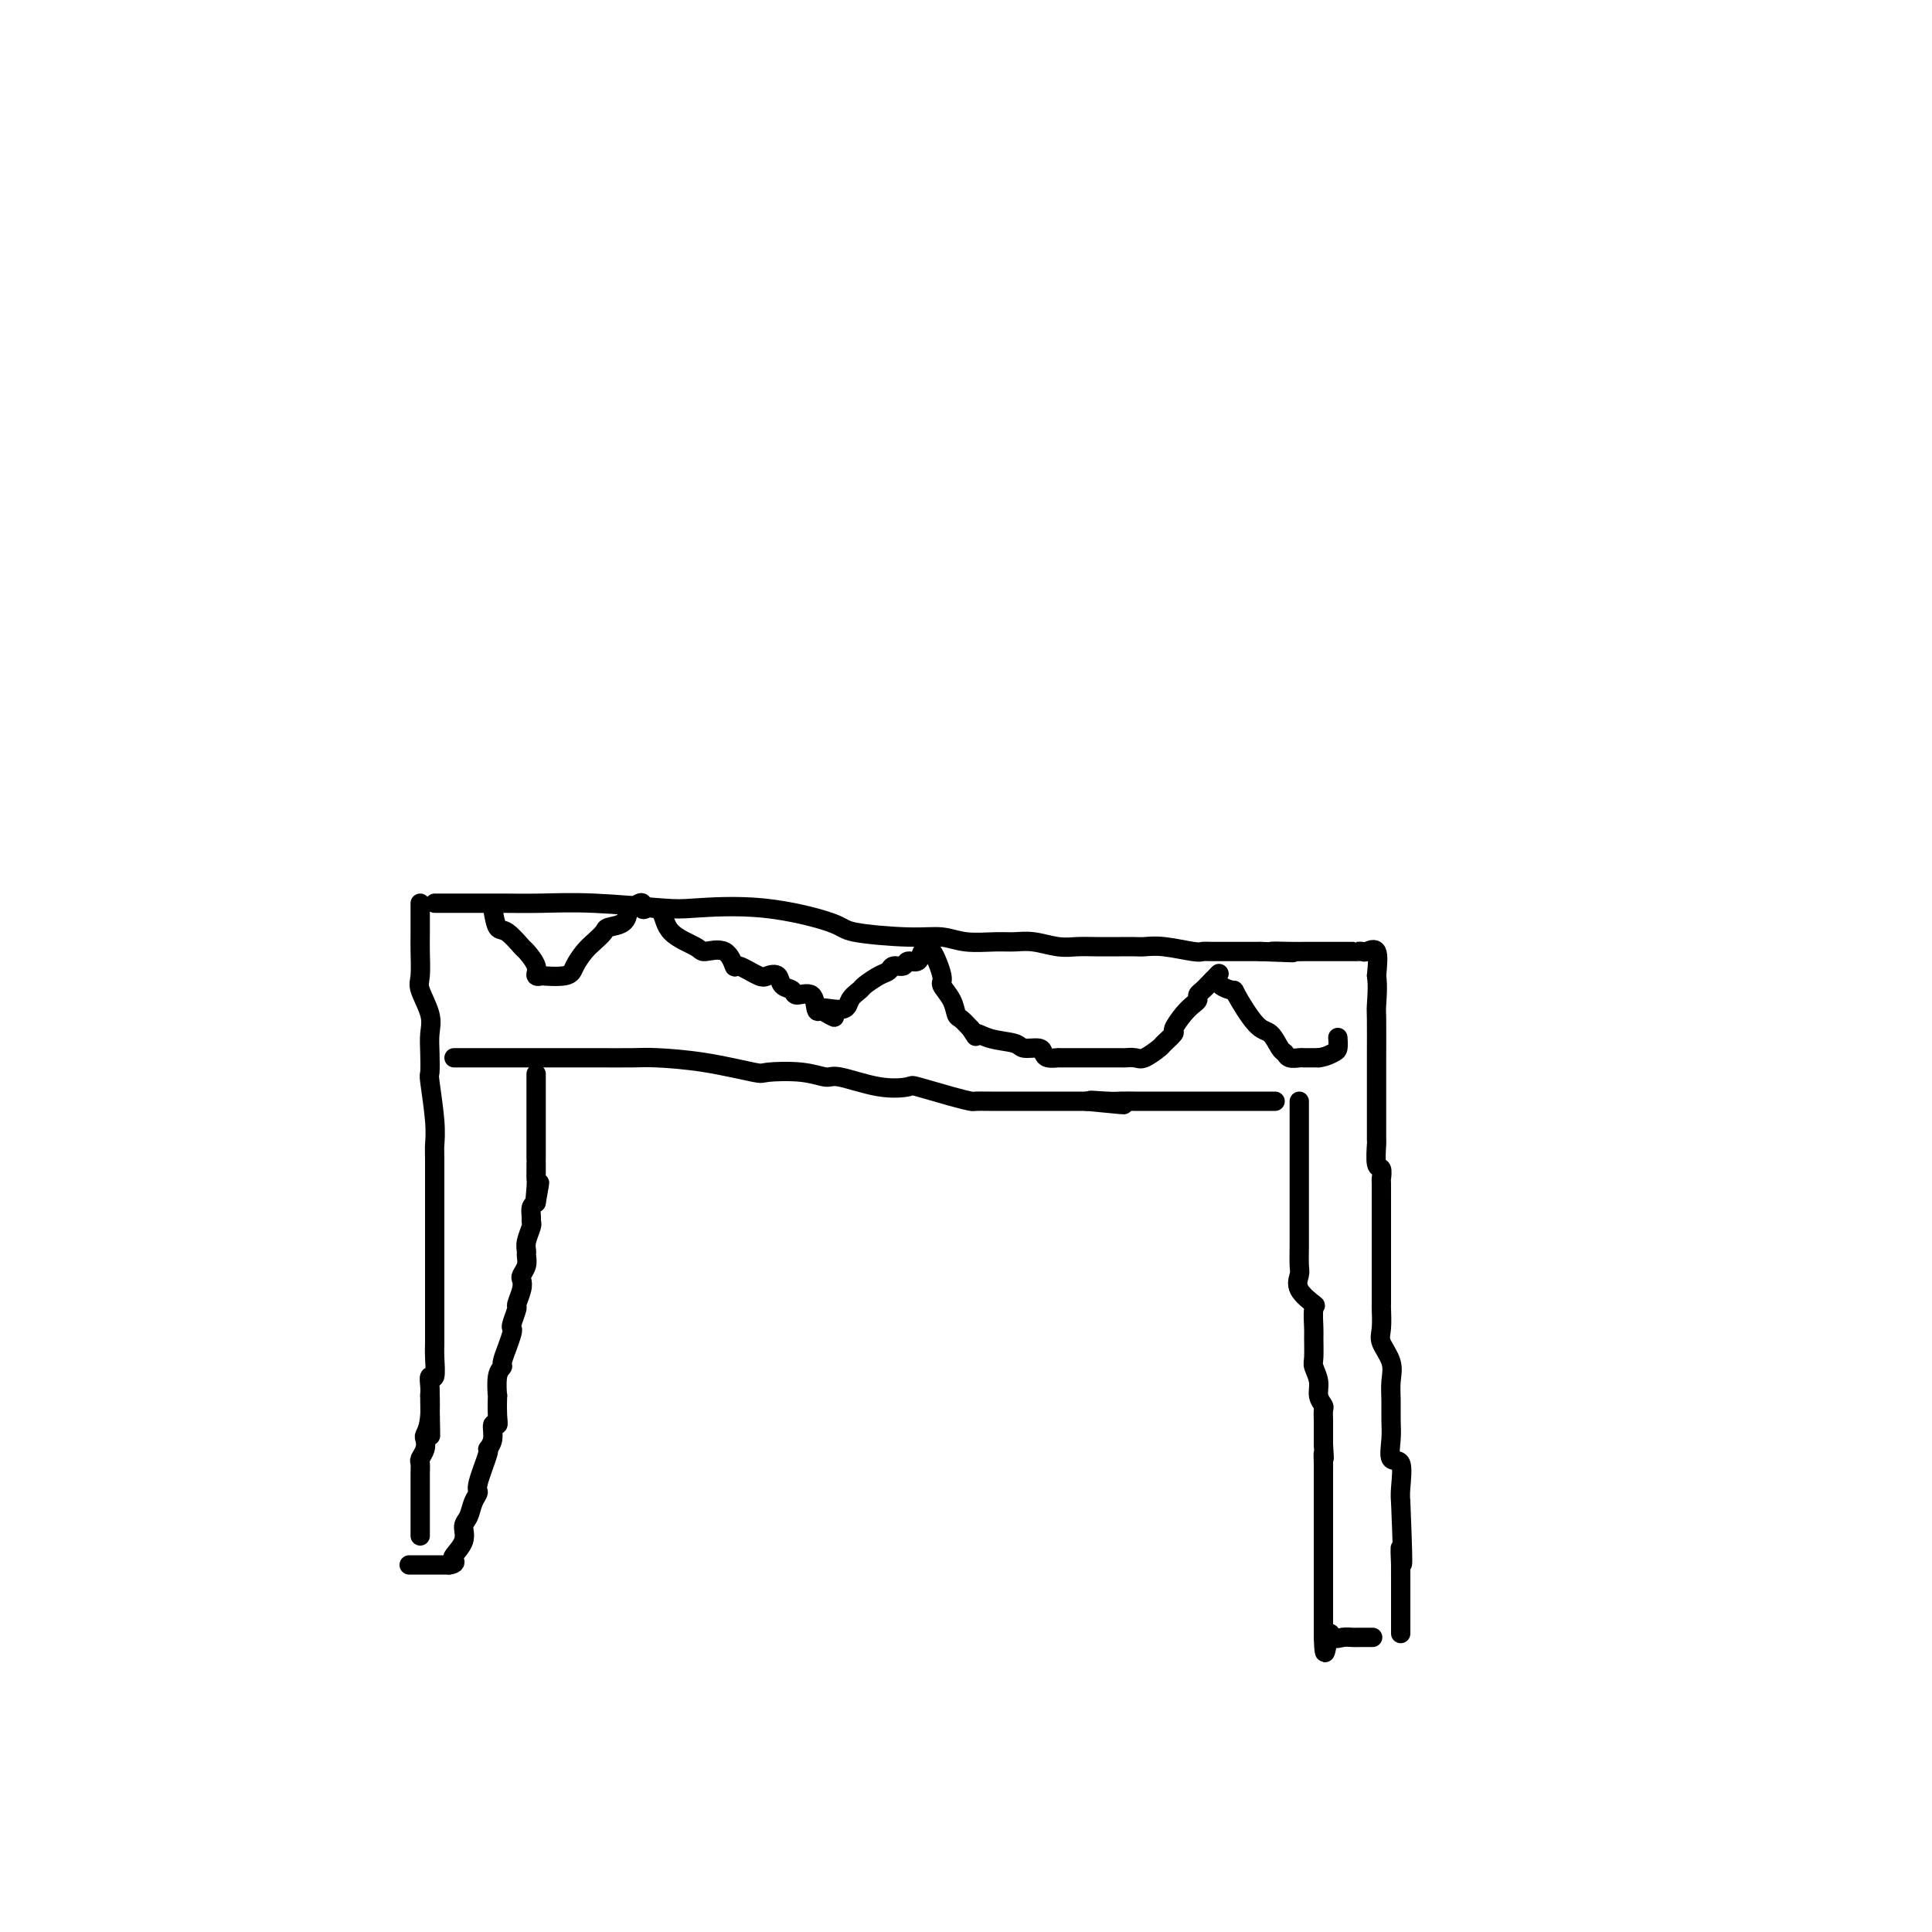 <svg viewBox='0 0 400 400' version='1.1' xmlns='http://www.w3.org/2000/svg' xmlns:xlink='http://www.w3.org/1999/xlink'><g fill='none' stroke='#000000' stroke-width='4' stroke-linecap='round' stroke-linejoin='round'><path d='M90,187c1.371,-0.001 2.742,-0.001 4,0c1.258,0.001 2.402,0.004 4,0c1.598,-0.004 3.648,-0.014 6,0c2.352,0.014 5.006,0.054 8,0c2.994,-0.054 6.330,-0.201 11,0c4.670,0.201 10.675,0.750 14,1c3.325,0.250 3.970,0.201 7,0c3.030,-0.201 8.445,-0.552 14,0c5.555,0.552 11.250,2.008 14,3c2.750,0.992 2.556,1.520 5,2c2.444,0.480 7.525,0.914 11,1c3.475,0.086 5.345,-0.174 7,0c1.655,0.174 3.096,0.782 5,1c1.904,0.218 4.270,0.044 6,0c1.730,-0.044 2.824,0.041 4,0c1.176,-0.041 2.433,-0.207 4,0c1.567,0.207 3.445,0.787 5,1c1.555,0.213 2.786,0.057 4,0c1.214,-0.057 2.412,-0.016 4,0c1.588,0.016 3.567,0.008 5,0c1.433,-0.008 2.320,-0.016 3,0c0.680,0.016 1.152,0.057 2,0c0.848,-0.057 2.073,-0.211 4,0c1.927,0.211 4.556,0.789 6,1c1.444,0.211 1.702,0.057 2,0c0.298,-0.057 0.637,-0.015 2,0c1.363,0.015 3.752,0.004 5,0c1.248,-0.004 1.357,-0.001 2,0c0.643,0.001 1.822,0.001 3,0'/><path d='M261,197c11.830,0.464 4.905,0.124 3,0c-1.905,-0.124 1.212,-0.033 3,0c1.788,0.033 2.249,0.009 3,0c0.751,-0.009 1.792,-0.002 2,0c0.208,0.002 -0.417,0.001 0,0c0.417,-0.001 1.877,-0.000 3,0c1.123,0.000 1.908,0.000 2,0c0.092,-0.000 -0.508,-0.000 0,0c0.508,0.000 2.124,0.001 3,0c0.876,-0.001 1.013,-0.004 1,0c-0.013,0.004 -0.175,0.015 0,0c0.175,-0.015 0.686,-0.056 1,0c0.314,0.056 0.431,0.207 1,0c0.569,-0.207 1.591,-0.774 2,0c0.409,0.774 0.204,2.887 0,5'/><path d='M285,202c0.309,2.072 0.083,4.751 0,6c-0.083,1.249 -0.022,1.066 0,3c0.022,1.934 0.006,5.983 0,8c-0.006,2.017 -0.002,2.002 0,3c0.002,0.998 0.000,3.011 0,4c-0.000,0.989 0.000,0.955 0,2c-0.000,1.045 -0.001,3.170 0,4c0.001,0.830 0.004,0.364 0,1c-0.004,0.636 -0.015,2.374 0,3c0.015,0.626 0.057,0.141 0,1c-0.057,0.859 -0.211,3.064 0,4c0.211,0.936 0.789,0.604 1,1c0.211,0.396 0.057,1.519 0,2c-0.057,0.481 -0.015,0.321 0,1c0.015,0.679 0.004,2.197 0,3c-0.004,0.803 -0.001,0.891 0,1c0.001,0.109 0.000,0.240 0,1c-0.000,0.760 -0.000,2.150 0,3c0.000,0.850 0.000,1.161 0,1c-0.000,-0.161 -0.000,-0.794 0,0c0.000,0.794 0.000,3.015 0,4c-0.000,0.985 -0.000,0.734 0,1c0.000,0.266 0.000,1.049 0,2c-0.000,0.951 -0.000,2.069 0,3c0.000,0.931 0.001,1.674 0,2c-0.001,0.326 -0.002,0.235 0,1c0.002,0.765 0.008,2.385 0,3c-0.008,0.615 -0.030,0.226 0,1c0.030,0.774 0.113,2.713 0,4c-0.113,1.287 -0.423,1.922 0,3c0.423,1.078 1.578,2.597 2,4c0.422,1.403 0.111,2.689 0,4c-0.111,1.311 -0.022,2.648 0,4c0.022,1.352 -0.022,2.718 0,4c0.022,1.282 0.111,2.479 0,4c-0.111,1.521 -0.421,3.367 0,4c0.421,0.633 1.575,0.055 2,1c0.425,0.945 0.121,3.413 0,5c-0.121,1.587 -0.061,2.294 0,3'/><path d='M290,311c0.774,18.939 0.207,11.787 0,10c-0.207,-1.787 -0.056,1.790 0,3c0.056,1.210 0.015,0.052 0,0c-0.015,-0.052 -0.004,1.004 0,2c0.004,0.996 0.001,1.934 0,3c-0.001,1.066 -0.000,2.259 0,3c0.000,0.741 0.000,1.029 0,1c-0.000,-0.029 -0.000,-0.375 0,0c0.000,0.375 0.000,1.472 0,2c-0.000,0.528 -0.000,0.488 0,1c0.000,0.512 0.000,1.575 0,2c-0.000,0.425 -0.000,0.213 0,0'/><path d='M269,228c0.000,0.332 0.000,0.664 0,1c-0.000,0.336 -0.000,0.677 0,3c0.000,2.323 0.000,6.629 0,9c-0.000,2.371 -0.000,2.808 0,4c0.000,1.192 0.000,3.140 0,4c-0.000,0.860 -0.000,0.633 0,1c0.000,0.367 0.001,1.329 0,2c-0.001,0.671 -0.003,1.050 0,2c0.003,0.950 0.012,2.472 0,4c-0.012,1.528 -0.046,3.061 0,4c0.046,0.939 0.170,1.285 0,2c-0.170,0.715 -0.634,1.799 0,3c0.634,1.201 2.366,2.517 3,3c0.634,0.483 0.169,0.131 0,1c-0.169,0.869 -0.041,2.960 0,4c0.041,1.040 -0.004,1.031 0,2c0.004,0.969 0.057,2.918 0,4c-0.057,1.082 -0.226,1.297 0,2c0.226,0.703 0.845,1.894 1,3c0.155,1.106 -0.155,2.125 0,3c0.155,0.875 0.773,1.605 1,2c0.227,0.395 0.061,0.457 0,1c-0.061,0.543 -0.016,1.569 0,2c0.016,0.431 0.005,0.266 0,1c-0.005,0.734 -0.002,2.367 0,4'/><path d='M274,299c0.309,4.847 0.083,2.463 0,2c-0.083,-0.463 -0.022,0.993 0,2c0.022,1.007 0.006,1.565 0,2c-0.006,0.435 -0.002,0.745 0,1c0.002,0.255 0.000,0.453 0,1c-0.000,0.547 -0.000,1.442 0,2c0.000,0.558 0.000,0.780 0,1c-0.000,0.220 -0.000,0.437 0,1c0.000,0.563 0.000,1.473 0,2c-0.000,0.527 -0.000,0.670 0,1c0.000,0.330 0.000,0.846 0,2c-0.000,1.154 -0.000,2.947 0,4c0.000,1.053 0.000,1.365 0,2c-0.000,0.635 -0.000,1.592 0,2c0.000,0.408 0.000,0.266 0,1c-0.000,0.734 -0.000,2.342 0,3c0.000,0.658 0.000,0.364 0,1c-0.000,0.636 -0.000,2.203 0,3c0.000,0.797 0.000,0.826 0,1c-0.000,0.174 -0.000,0.494 0,1c0.000,0.506 0.000,1.197 0,2c-0.000,0.803 -0.000,1.716 0,2c0.000,0.284 0.000,-0.062 0,0c-0.000,0.062 0.000,0.531 0,1'/><path d='M274,339c0.191,6.188 0.667,1.658 1,0c0.333,-1.658 0.522,-0.444 1,0c0.478,0.444 1.246,0.119 2,0c0.754,-0.119 1.495,-0.032 2,0c0.505,0.032 0.775,0.009 1,0c0.225,-0.009 0.407,-0.002 1,0c0.593,0.002 1.598,0.001 2,0c0.402,-0.001 0.201,-0.000 0,0'/><path d='M87,187c-0.001,-0.059 -0.002,-0.117 0,1c0.002,1.117 0.008,3.411 0,5c-0.008,1.589 -0.030,2.473 0,4c0.030,1.527 0.113,3.699 0,5c-0.113,1.301 -0.422,1.733 0,3c0.422,1.267 1.576,3.370 2,5c0.424,1.630 0.117,2.788 0,4c-0.117,1.212 -0.046,2.479 0,4c0.046,1.521 0.065,3.298 0,4c-0.065,0.702 -0.214,0.330 0,2c0.214,1.670 0.789,5.381 1,8c0.211,2.619 0.056,4.144 0,5c-0.056,0.856 -0.015,1.042 0,3c0.015,1.958 0.004,5.688 0,8c-0.004,2.312 -0.001,3.204 0,5c0.001,1.796 0.000,4.494 0,6c-0.000,1.506 -0.000,1.821 0,3c0.000,1.179 -0.000,3.222 0,4c0.000,0.778 0.000,0.291 0,1c-0.000,0.709 -0.000,2.614 0,4c0.000,1.386 0.001,2.254 0,3c-0.001,0.746 -0.004,1.372 0,2c0.004,0.628 0.015,1.260 0,2c-0.015,0.740 -0.057,1.588 0,3c0.057,1.412 0.211,3.389 0,4c-0.211,0.611 -0.788,-0.143 -1,0c-0.212,0.143 -0.061,1.184 0,2c0.061,0.816 0.030,1.408 0,2'/><path d='M89,289c0.293,15.886 0.027,4.602 0,1c-0.027,-3.602 0.185,0.478 0,3c-0.185,2.522 -0.768,3.487 -1,4c-0.232,0.513 -0.115,0.574 0,1c0.115,0.426 0.227,1.217 0,2c-0.227,0.783 -0.793,1.557 -1,2c-0.207,0.443 -0.056,0.556 0,1c0.056,0.444 0.015,1.219 0,2c-0.015,0.781 -0.004,1.567 0,2c0.004,0.433 0.001,0.514 0,1c-0.001,0.486 -0.000,1.377 0,2c0.000,0.623 0.000,0.979 0,1c-0.000,0.021 -0.000,-0.293 0,0c0.000,0.293 0.000,1.192 0,2c-0.000,0.808 -0.000,1.523 0,2c0.000,0.477 0.000,0.715 0,1c-0.000,0.285 -0.000,0.615 0,1c0.000,0.385 0.000,0.824 0,1c-0.000,0.176 -0.000,0.088 0,0'/><path d='M94,219c0.368,-0.000 0.736,-0.000 1,0c0.264,0.000 0.425,0.000 1,0c0.575,-0.000 1.564,-0.000 2,0c0.436,0.000 0.320,0.000 1,0c0.680,-0.000 2.156,-0.000 3,0c0.844,0.000 1.055,0.000 3,0c1.945,-0.000 5.625,-0.001 7,0c1.375,0.001 0.445,0.002 2,0c1.555,-0.002 5.594,-0.007 9,0c3.406,0.007 6.179,0.027 8,0c1.821,-0.027 2.692,-0.099 5,0c2.308,0.099 6.054,0.371 10,1c3.946,0.629 8.092,1.617 10,2c1.908,0.383 1.579,0.163 3,0c1.421,-0.163 4.592,-0.267 7,0c2.408,0.267 4.055,0.907 5,1c0.945,0.093 1.190,-0.361 3,0c1.810,0.361 5.186,1.536 8,2c2.814,0.464 5.067,0.215 6,0c0.933,-0.215 0.546,-0.397 2,0c1.454,0.397 4.750,1.374 7,2c2.250,0.626 3.454,0.900 4,1c0.546,0.100 0.433,0.027 1,0c0.567,-0.027 1.812,-0.007 3,0c1.188,0.007 2.319,0.002 3,0c0.681,-0.002 0.913,-0.001 1,0c0.087,0.001 0.029,0.000 1,0c0.971,-0.000 2.970,-0.000 4,0c1.030,0.000 1.090,0.000 2,0c0.910,-0.000 2.668,-0.000 4,0c1.332,0.000 2.238,0.000 3,0c0.762,-0.000 1.381,-0.000 2,0'/><path d='M225,228c14.138,1.392 4.981,0.373 2,0c-2.981,-0.373 0.212,-0.100 2,0c1.788,0.100 2.171,0.027 3,0c0.829,-0.027 2.102,-0.007 3,0c0.898,0.007 1.420,0.002 2,0c0.580,-0.002 1.220,-0.001 2,0c0.780,0.001 1.702,0.000 2,0c0.298,-0.000 -0.027,-0.000 0,0c0.027,0.000 0.407,0.000 1,0c0.593,-0.000 1.400,-0.000 2,0c0.600,0.000 0.991,0.000 1,0c0.009,-0.000 -0.366,-0.000 0,0c0.366,0.000 1.474,0.000 2,0c0.526,-0.000 0.470,-0.000 1,0c0.530,0.000 1.647,0.000 2,0c0.353,-0.000 -0.056,-0.000 0,0c0.056,0.000 0.578,0.000 1,0c0.422,-0.000 0.743,-0.000 1,0c0.257,0.000 0.450,0.000 1,0c0.550,-0.000 1.458,-0.000 2,0c0.542,0.000 0.718,0.000 1,0c0.282,-0.000 0.671,-0.000 1,0c0.329,0.000 0.599,0.000 1,0c0.401,-0.000 0.933,0.000 1,0c0.067,0.000 -0.332,0.000 0,0c0.332,0.000 1.396,0.000 2,0c0.604,0.000 0.750,0.000 1,0c0.250,0.000 0.606,0.000 1,0c0.394,0.000 0.827,0.000 1,0c0.173,0.000 0.087,0.000 0,0'/><path d='M85,324c0.085,0.000 0.171,0.000 0,0c-0.171,0.000 -0.598,0.000 0,0c0.598,0.000 2.221,0.000 3,0c0.779,0.000 0.714,0.000 1,0c0.286,0.000 0.923,0.000 1,0c0.077,0.000 -0.407,0.000 0,0c0.407,0.000 1.703,0.000 3,0'/><path d='M93,324c1.498,-0.203 1.242,-0.711 1,-1c-0.242,-0.289 -0.468,-0.360 0,-1c0.468,-0.640 1.632,-1.849 2,-3c0.368,-1.151 -0.061,-2.243 0,-3c0.061,-0.757 0.613,-1.177 1,-2c0.387,-0.823 0.610,-2.047 1,-3c0.390,-0.953 0.946,-1.633 1,-2c0.054,-0.367 -0.393,-0.422 0,-2c0.393,-1.578 1.626,-4.681 2,-6c0.374,-1.319 -0.110,-0.854 0,-1c0.110,-0.146 0.814,-0.903 1,-2c0.186,-1.097 -0.146,-2.535 0,-3c0.146,-0.465 0.770,0.044 1,0c0.230,-0.044 0.066,-0.642 0,-2c-0.066,-1.358 -0.032,-3.476 0,-4c0.032,-0.524 0.064,0.545 0,0c-0.064,-0.545 -0.224,-2.702 0,-4c0.224,-1.298 0.831,-1.735 1,-2c0.169,-0.265 -0.099,-0.359 0,-1c0.099,-0.641 0.567,-1.829 1,-3c0.433,-1.171 0.833,-2.325 1,-3c0.167,-0.675 0.101,-0.870 0,-1c-0.101,-0.130 -0.237,-0.196 0,-1c0.237,-0.804 0.847,-2.347 1,-3c0.153,-0.653 -0.151,-0.415 0,-1c0.151,-0.585 0.758,-1.992 1,-3c0.242,-1.008 0.118,-1.618 0,-2c-0.118,-0.382 -0.229,-0.538 0,-1c0.229,-0.462 0.797,-1.230 1,-2c0.203,-0.770 0.040,-1.540 0,-2c-0.040,-0.460 0.042,-0.609 0,-1c-0.042,-0.391 -0.208,-1.026 0,-2c0.208,-0.974 0.791,-2.289 1,-3c0.209,-0.711 0.046,-0.820 0,-1c-0.046,-0.180 0.026,-0.433 0,-1c-0.026,-0.567 -0.150,-1.448 0,-2c0.150,-0.552 0.575,-0.776 1,-1'/><path d='M111,249c1.392,-7.716 0.373,-2.506 0,-1c-0.373,1.506 -0.100,-0.692 0,-2c0.100,-1.308 0.027,-1.725 0,-2c-0.027,-0.275 -0.007,-0.406 0,-1c0.007,-0.594 0.002,-1.650 0,-2c-0.002,-0.350 -0.001,0.006 0,0c0.001,-0.006 0.000,-0.373 0,-1c-0.000,-0.627 -0.000,-1.515 0,-2c0.000,-0.485 0.000,-0.566 0,-1c-0.000,-0.434 -0.000,-1.221 0,-2c0.000,-0.779 0.000,-1.549 0,-2c-0.000,-0.451 -0.000,-0.584 0,-1c0.000,-0.416 0.000,-1.114 0,-2c-0.000,-0.886 -0.000,-1.959 0,-2c0.000,-0.041 0.000,0.951 0,0c-0.000,-0.951 -0.000,-3.843 0,-5c0.000,-1.157 0.000,-0.578 0,0'/><path d='M102,188c0.284,1.666 0.567,3.331 1,4c0.433,0.669 1.015,0.341 2,1c0.985,0.659 2.374,2.306 3,3c0.626,0.694 0.489,0.434 1,1c0.511,0.566 1.671,1.957 2,3c0.329,1.043 -0.172,1.739 0,2c0.172,0.261 1.019,0.088 1,0c-0.019,-0.088 -0.903,-0.092 0,0c0.903,0.092 3.594,0.281 5,0c1.406,-0.281 1.526,-1.031 2,-2c0.474,-0.969 1.300,-2.156 2,-3c0.700,-0.844 1.273,-1.344 2,-2c0.727,-0.656 1.606,-1.467 2,-2c0.394,-0.533 0.301,-0.788 1,-1c0.699,-0.212 2.190,-0.383 3,-1c0.810,-0.617 0.939,-1.681 1,-2c0.061,-0.319 0.055,0.106 0,0c-0.055,-0.106 -0.159,-0.745 0,-1c0.159,-0.255 0.579,-0.128 1,0'/><path d='M131,188c2.567,-2.166 1.983,-0.582 2,0c0.017,0.582 0.635,0.162 1,0c0.365,-0.162 0.476,-0.067 1,0c0.524,0.067 1.460,0.106 2,1c0.540,0.894 0.684,2.644 2,4c1.316,1.356 3.803,2.319 5,3c1.197,0.681 1.105,1.080 2,1c0.895,-0.080 2.778,-0.637 4,0c1.222,0.637 1.785,2.470 2,3c0.215,0.530 0.084,-0.243 1,0c0.916,0.243 2.880,1.504 4,2c1.120,0.496 1.397,0.229 2,0c0.603,-0.229 1.531,-0.418 2,0c0.469,0.418 0.479,1.444 1,2c0.521,0.556 1.554,0.644 2,1c0.446,0.356 0.305,0.982 1,1c0.695,0.018 2.226,-0.572 3,0c0.774,0.572 0.793,2.306 1,3c0.207,0.694 0.604,0.347 1,0'/><path d='M170,209c5.815,3.224 0.852,0.785 0,0c-0.852,-0.785 2.408,0.084 4,0c1.592,-0.084 1.516,-1.121 2,-2c0.484,-0.879 1.529,-1.598 2,-2c0.471,-0.402 0.368,-0.485 1,-1c0.632,-0.515 2.000,-1.463 3,-2c1.000,-0.537 1.634,-0.664 2,-1c0.366,-0.336 0.465,-0.882 1,-1c0.535,-0.118 1.506,0.192 2,0c0.494,-0.192 0.510,-0.887 1,-1c0.490,-0.113 1.453,0.357 2,0c0.547,-0.357 0.676,-1.542 1,-2c0.324,-0.458 0.841,-0.188 1,0c0.159,0.188 -0.042,0.293 0,0c0.042,-0.293 0.326,-0.986 1,0c0.674,0.986 1.738,3.650 2,5c0.262,1.350 -0.278,1.387 0,2c0.278,0.613 1.373,1.804 2,3c0.627,1.196 0.784,2.399 1,3c0.216,0.601 0.490,0.600 1,1c0.510,0.400 1.255,1.200 2,2'/><path d='M201,213c1.667,2.653 0.835,1.284 1,1c0.165,-0.284 1.326,0.515 3,1c1.674,0.485 3.862,0.656 5,1c1.138,0.344 1.227,0.863 2,1c0.773,0.137 2.231,-0.107 3,0c0.769,0.107 0.848,0.565 1,1c0.152,0.435 0.376,0.849 1,1c0.624,0.151 1.648,0.041 2,0c0.352,-0.041 0.031,-0.011 0,0c-0.031,0.011 0.229,0.003 1,0c0.771,-0.003 2.054,-0.001 3,0c0.946,0.001 1.556,0.000 2,0c0.444,-0.000 0.722,-0.000 1,0c0.278,0.000 0.556,0.000 1,0c0.444,-0.000 1.053,-0.001 1,0c-0.053,0.001 -0.770,0.002 0,0c0.770,-0.002 3.026,-0.008 4,0c0.974,0.008 0.665,0.028 1,0c0.335,-0.028 1.313,-0.106 2,0c0.687,0.106 1.083,0.395 2,0c0.917,-0.395 2.357,-1.474 3,-2c0.643,-0.526 0.490,-0.498 1,-1c0.510,-0.502 1.682,-1.535 2,-2c0.318,-0.465 -0.217,-0.362 0,-1c0.217,-0.638 1.185,-2.016 2,-3c0.815,-0.984 1.476,-1.574 2,-2c0.524,-0.426 0.910,-0.688 1,-1c0.090,-0.312 -0.117,-0.675 0,-1c0.117,-0.325 0.557,-0.613 1,-1c0.443,-0.387 0.888,-0.873 1,-1c0.112,-0.127 -0.111,0.107 0,0c0.111,-0.107 0.555,-0.553 1,-1'/><path d='M251,203c2.521,-2.605 0.825,-1.118 1,0c0.175,1.118 2.222,1.865 3,2c0.778,0.135 0.289,-0.343 1,1c0.711,1.343 2.623,4.507 4,6c1.377,1.493 2.218,1.314 3,2c0.782,0.686 1.504,2.236 2,3c0.496,0.764 0.767,0.741 1,1c0.233,0.259 0.430,0.802 1,1c0.570,0.198 1.514,0.053 2,0c0.486,-0.053 0.516,-0.014 1,0c0.484,0.014 1.424,0.004 2,0c0.576,-0.004 0.788,-0.002 1,0'/><path d='M273,219c1.547,-0.198 2.415,-0.692 3,-1c0.585,-0.308 0.888,-0.429 1,-1c0.112,-0.571 0.032,-1.592 0,-2c-0.032,-0.408 -0.016,-0.204 0,0'/></g>
</svg>